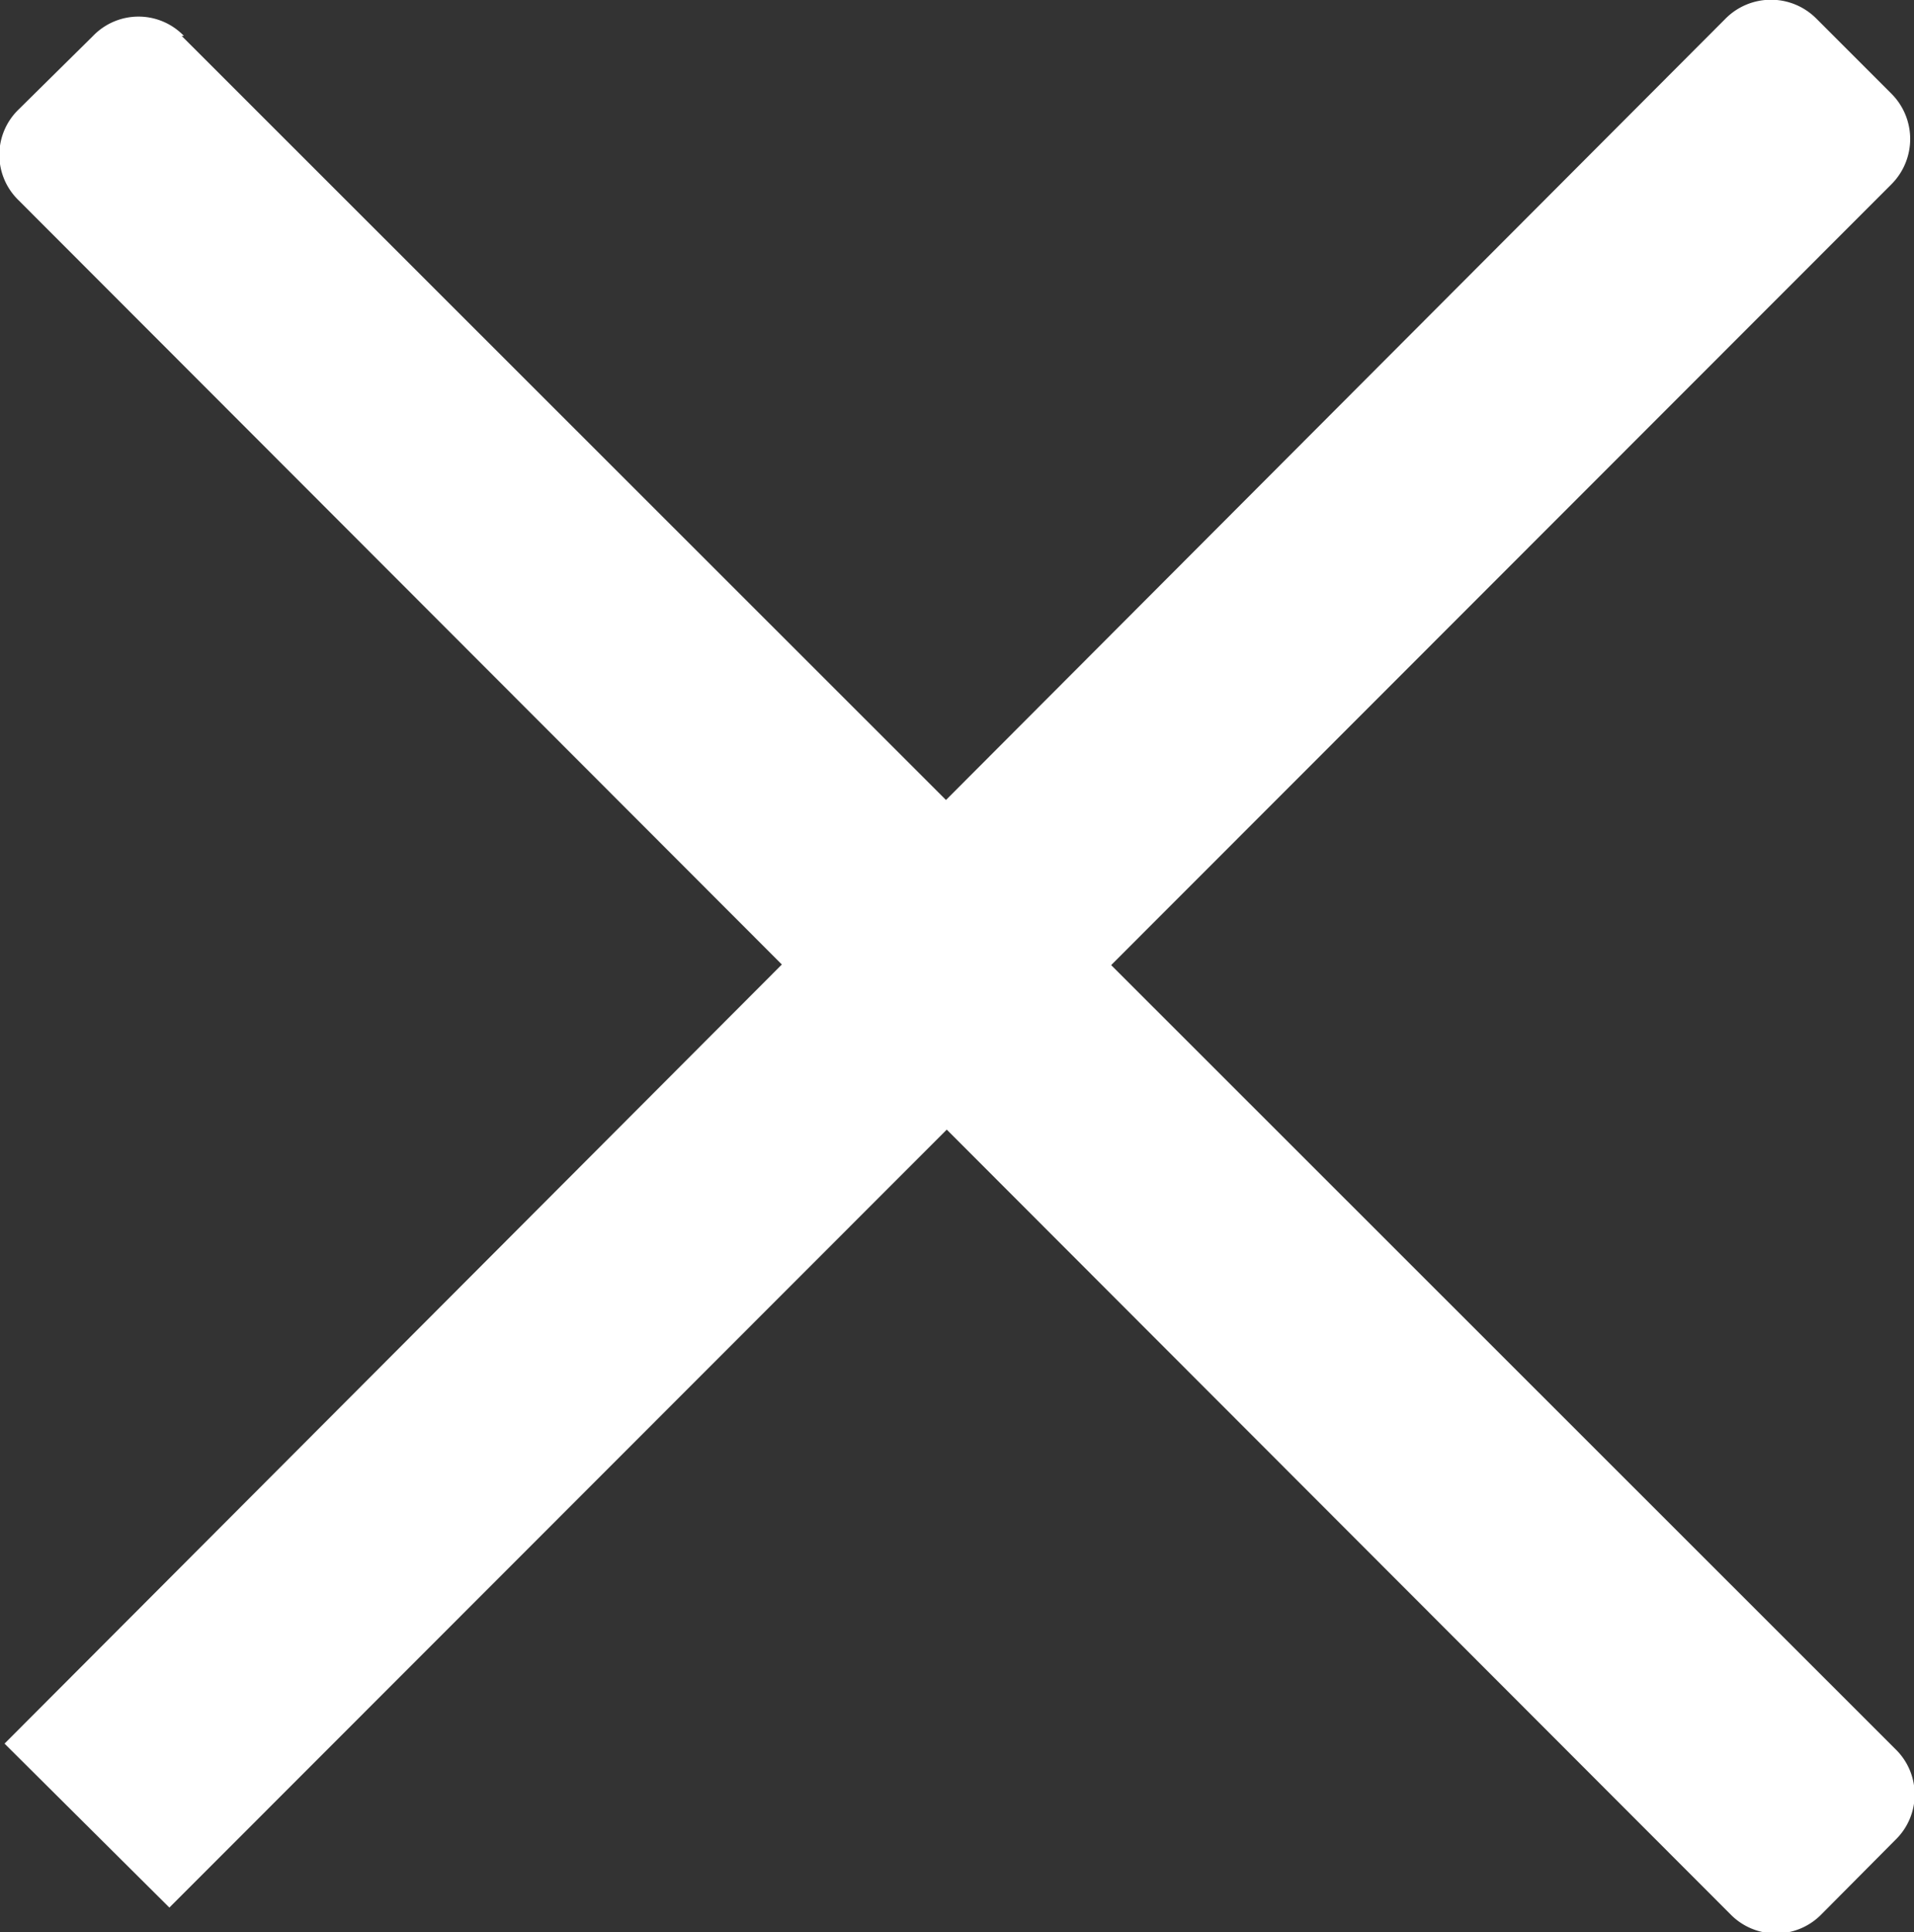 <svg xmlns="http://www.w3.org/2000/svg" viewBox="0 0 42.15 42.54"><rect x="0" y="0" width="42.15" height="42.54" fill="#333333" stroke="none"/><defs><style>.cls-1{fill:#fff;}</style></defs><title>アセット 1</title><g id="レイヤー_2" data-name="レイヤー 2"><g id="menu"><path id="長方形_1" data-name="長方形 1" class="cls-1" d="M4,.79,41.74,38.51a1.39,1.39,0,0,1,0,2h0l-1.63,1.64a1.4,1.4,0,0,1-2,0h0L.41,4.41a1.39,1.39,0,0,1,0-2h0L2.05.79a1.39,1.39,0,0,1,2,0Z"/><path id="長方形_1-2" data-name="長方形 1-2" class="cls-1" d="M.1,38.39,38,.41a1.41,1.41,0,0,1,2,0h0l1.65,1.65a1.41,1.41,0,0,1,0,2L3.73,42"/></g></g></svg>